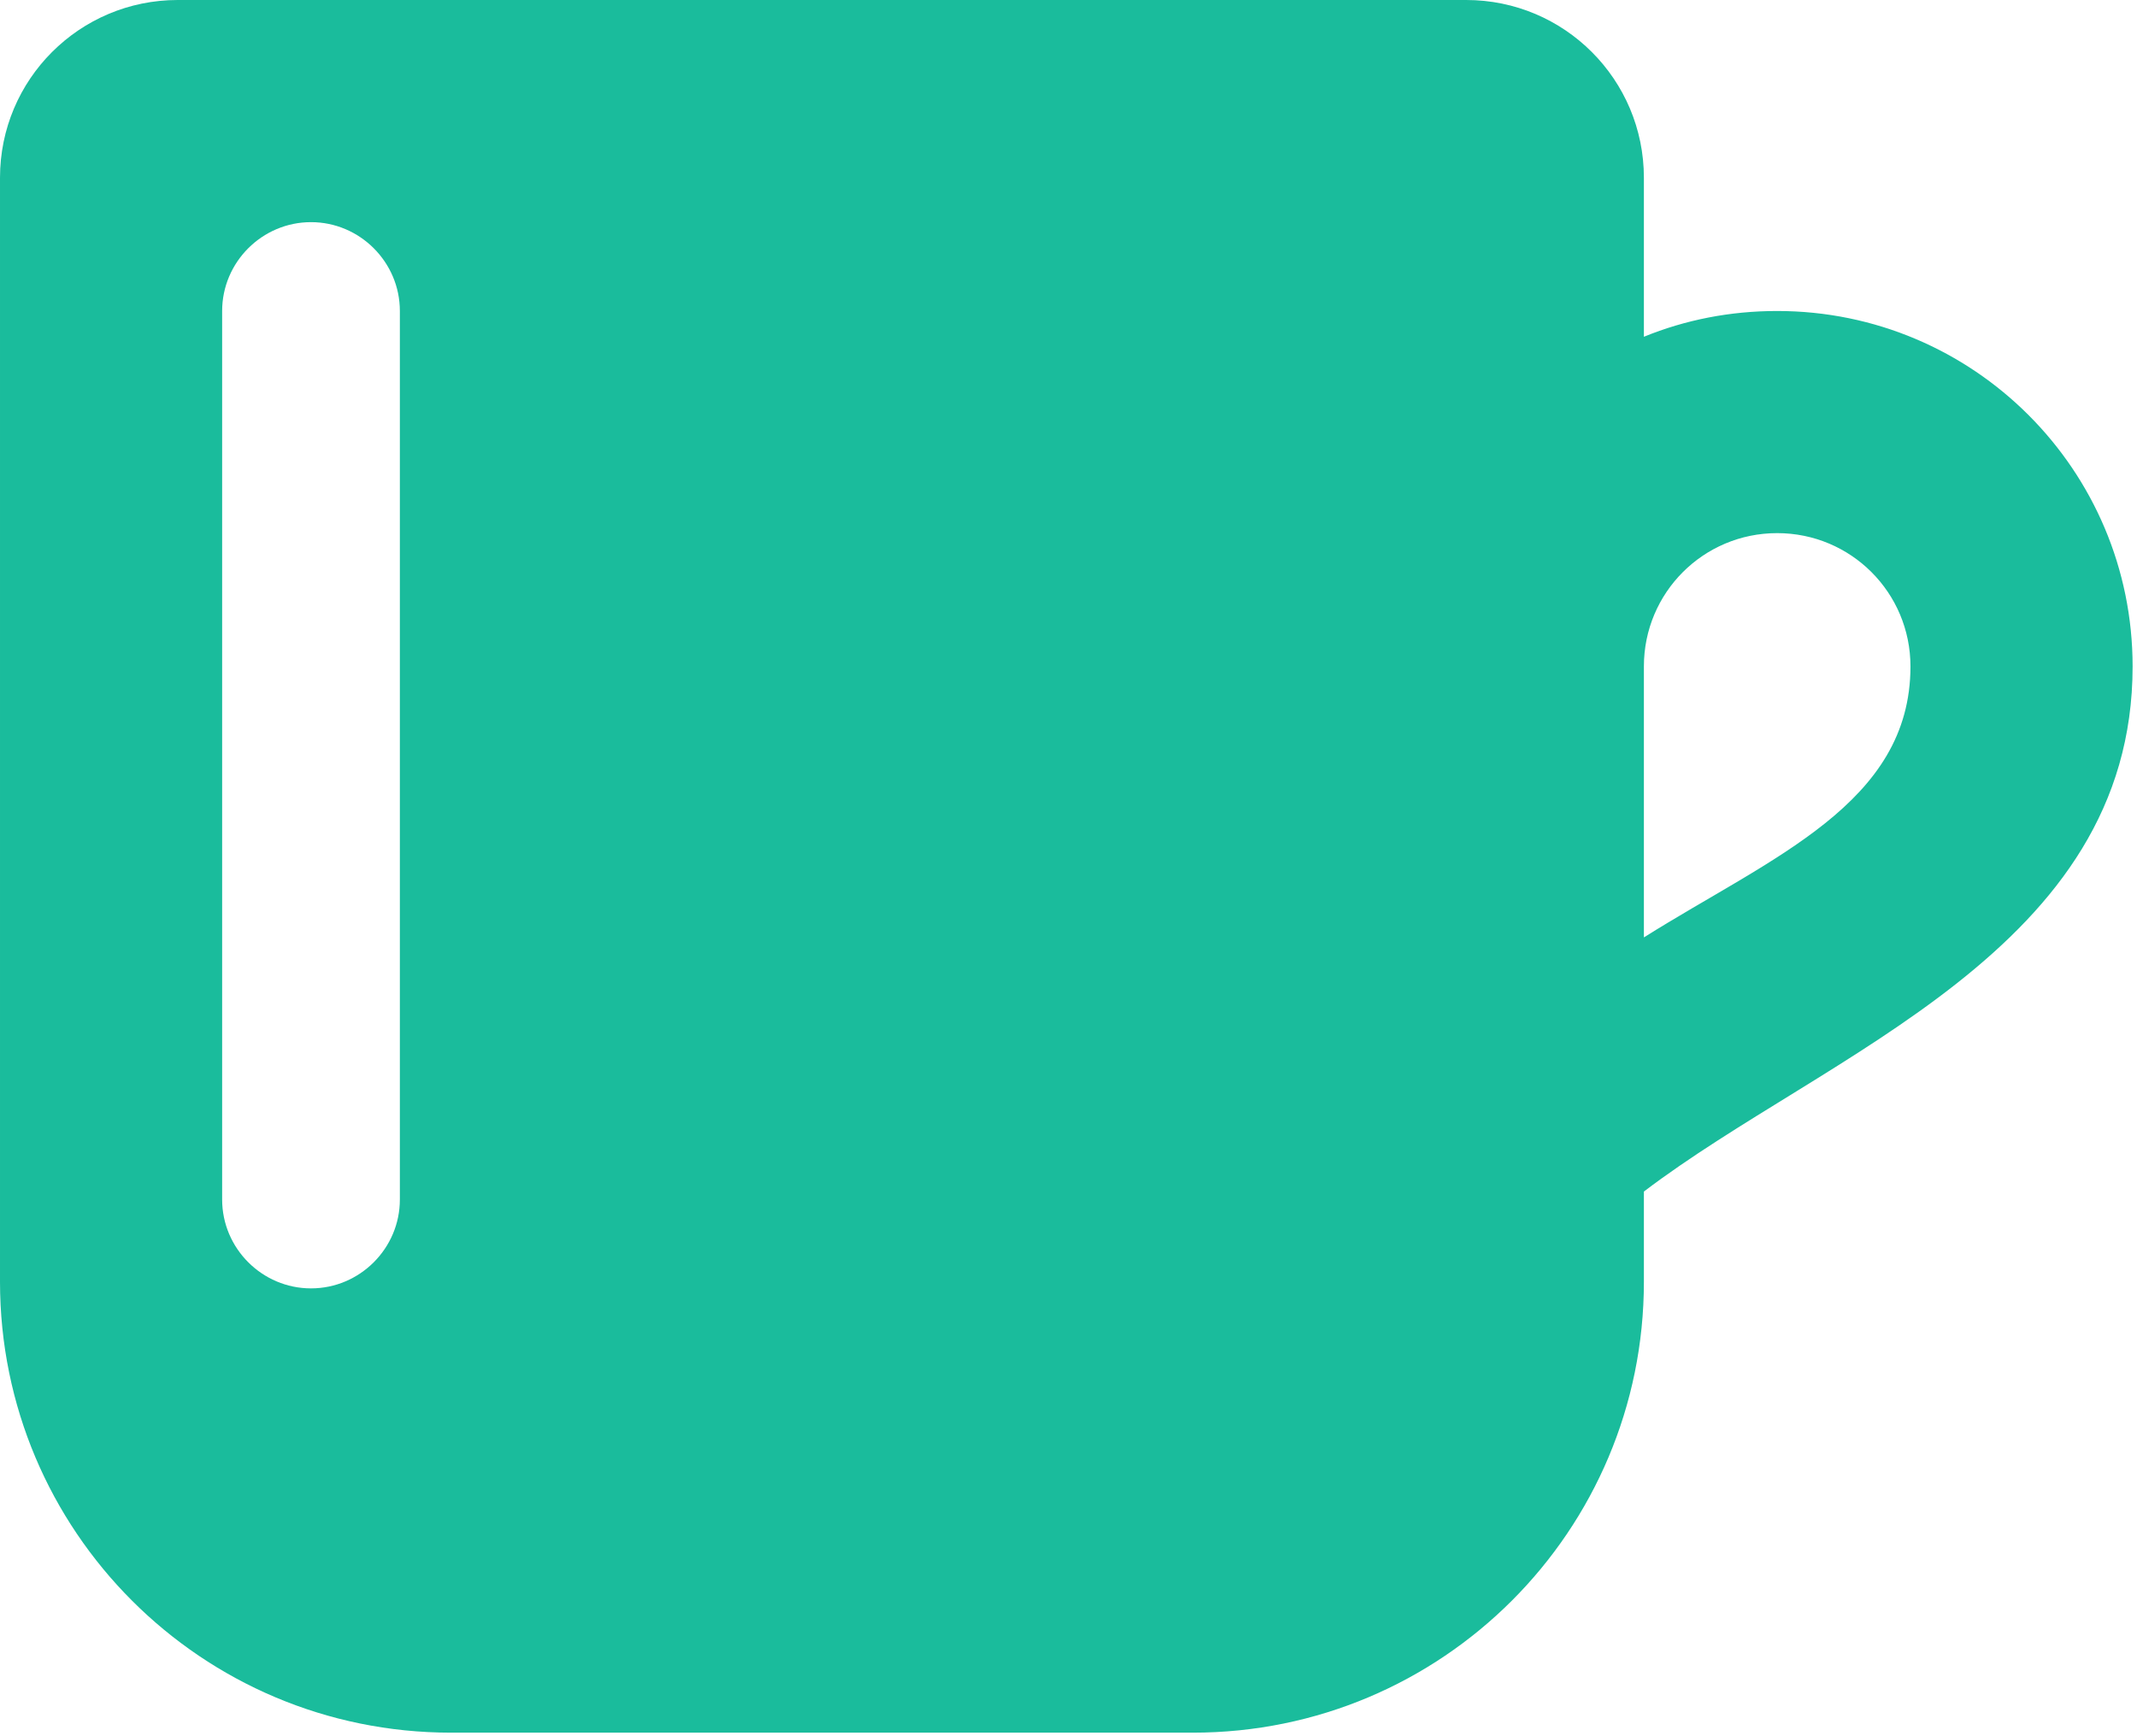 <?xml version="1.0" encoding="UTF-8"?>
<svg width="437px" height="355px" viewBox="0 0 437 355" version="1.1" xmlns="http://www.w3.org/2000/svg" xmlns:xlink="http://www.w3.org/1999/xlink">
    <!-- Generator: Sketch 48.2 (47327) - http://www.bohemiancoding.com/sketch -->
    <title>coworking</title>
    <desc>Created with Sketch.</desc>
    <defs></defs>
    <g id="Page-1" stroke="none" stroke-width="1" fill="none" fill-rule="evenodd">
        <path d="M0,262.114 C0,313.085 41.249,354.336 92.221,354.336 L243.941,354.336 C294.912,354.336 336.164,313.085 336.164,262.114 L336.164,243.675 C373.685,215.152 436.102,194.344 436.102,136.282 C436.102,96.127 403.575,63.599 363.417,63.599 C353.784,63.599 344.61,65.418 336.163,68.87 L336.163,36.343 C336.163,16.264 319.896,0 299.822,0 L36.341,0 C16.264,0 0.001,16.264 0.001,36.343 L0.001,262.114 L0,262.114 Z M336.163,191.703 L336.163,136.282 C336.163,121.199 348.335,109.026 363.417,109.026 C378.502,109.026 390.675,121.2 390.675,136.282 C390.675,164.356 362.327,175.26 336.163,191.703 Z M81.769,63.6 L81.769,245.31 C81.769,255.297 73.588,263.478 63.599,263.478 C53.607,263.478 45.426,255.297 45.426,245.31 L45.426,63.6 C45.426,53.608 53.607,45.43 63.599,45.43 C73.588,45.429 81.769,53.608 81.769,63.6 Z" id="coworking" fill="#1ABC9C"></path>
    </g>
</svg>
